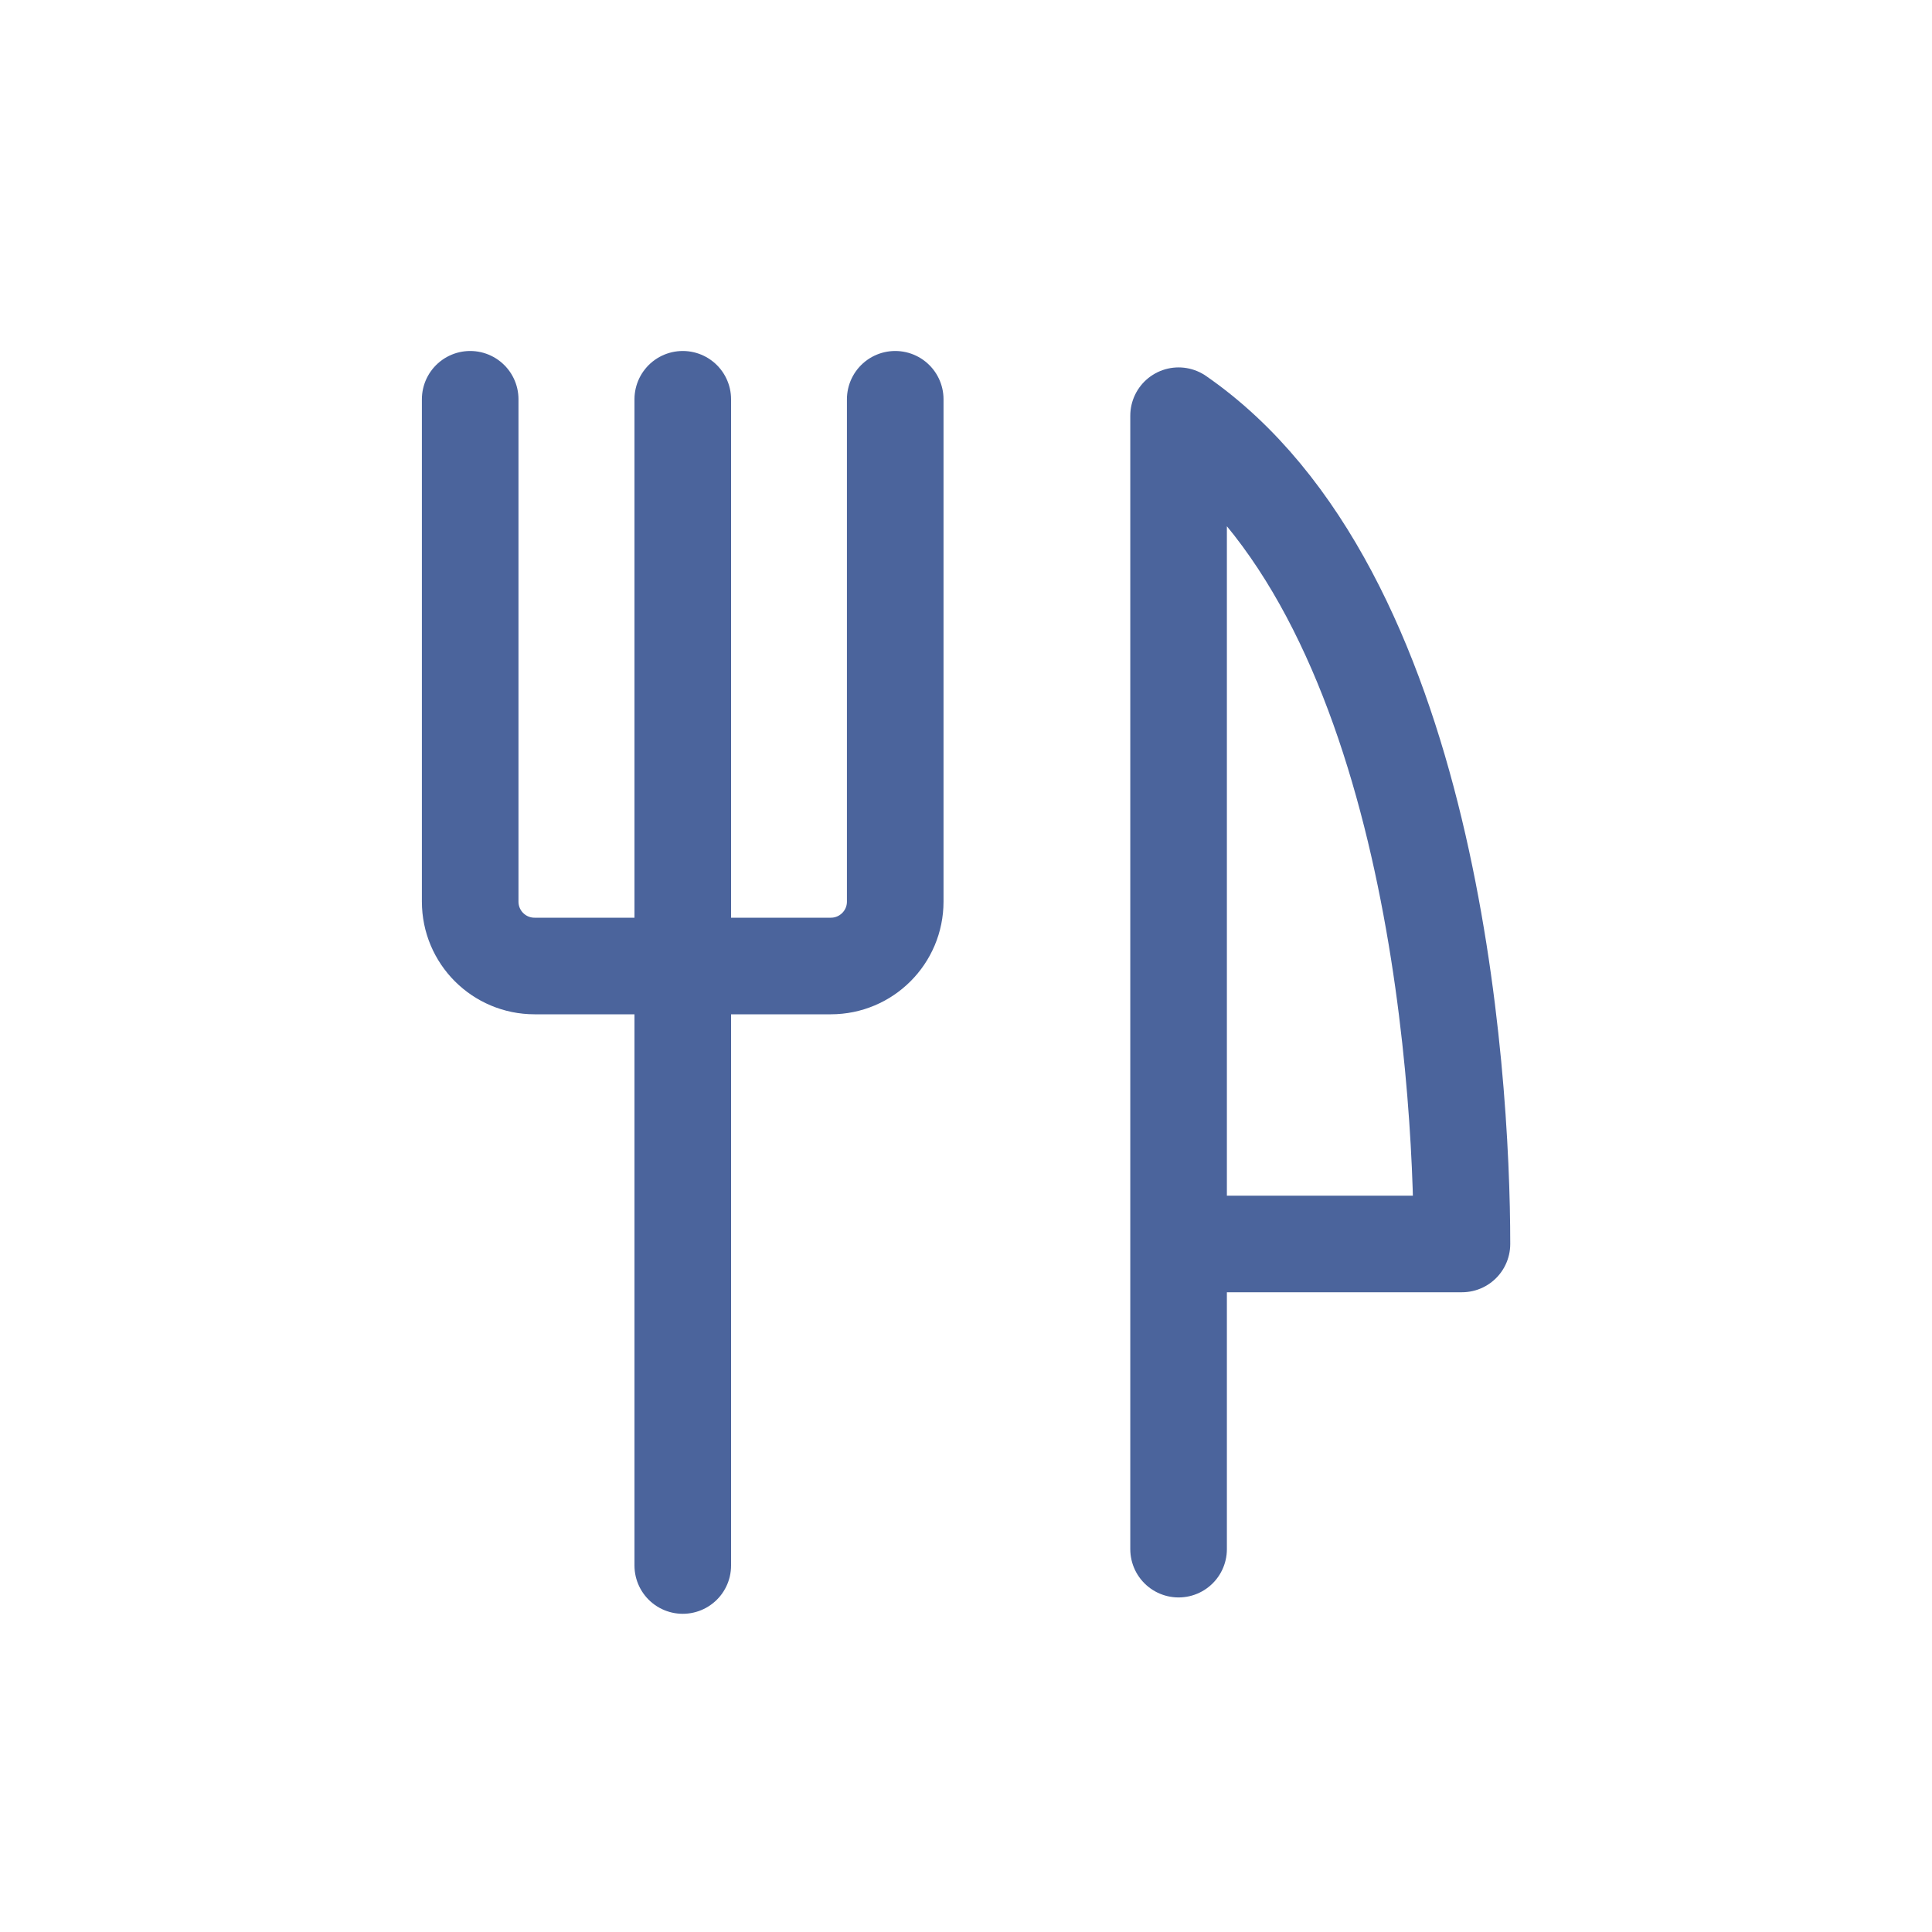 <?xml version="1.0" encoding="UTF-8"?>
<svg xmlns="http://www.w3.org/2000/svg" width="30" height="30" viewBox="0 0 30 30" fill="none">
  <path d="M18.301 24.055V6.455C22.212 9.162 22.701 16.608 22.701 19.316H18.301" stroke="#4B649C" stroke-width="1.5" stroke-linecap="round" stroke-linejoin="round"></path>
  <path d="M10.602 6.2V24.309V6.2Z" fill="#4B649C"></path>
  <path d="M10.602 6.2V24.309" stroke="#4B649C" stroke-width="1.5" stroke-linecap="round" stroke-linejoin="round"></path>
  <path d="M7.301 6.2V14C7.301 14.553 7.748 15 8.301 15H12.901C13.453 15 13.901 14.553 13.901 14V6.2" stroke="#4B649C" stroke-width="1.5" stroke-linecap="round" stroke-linejoin="round"></path>
</svg>
